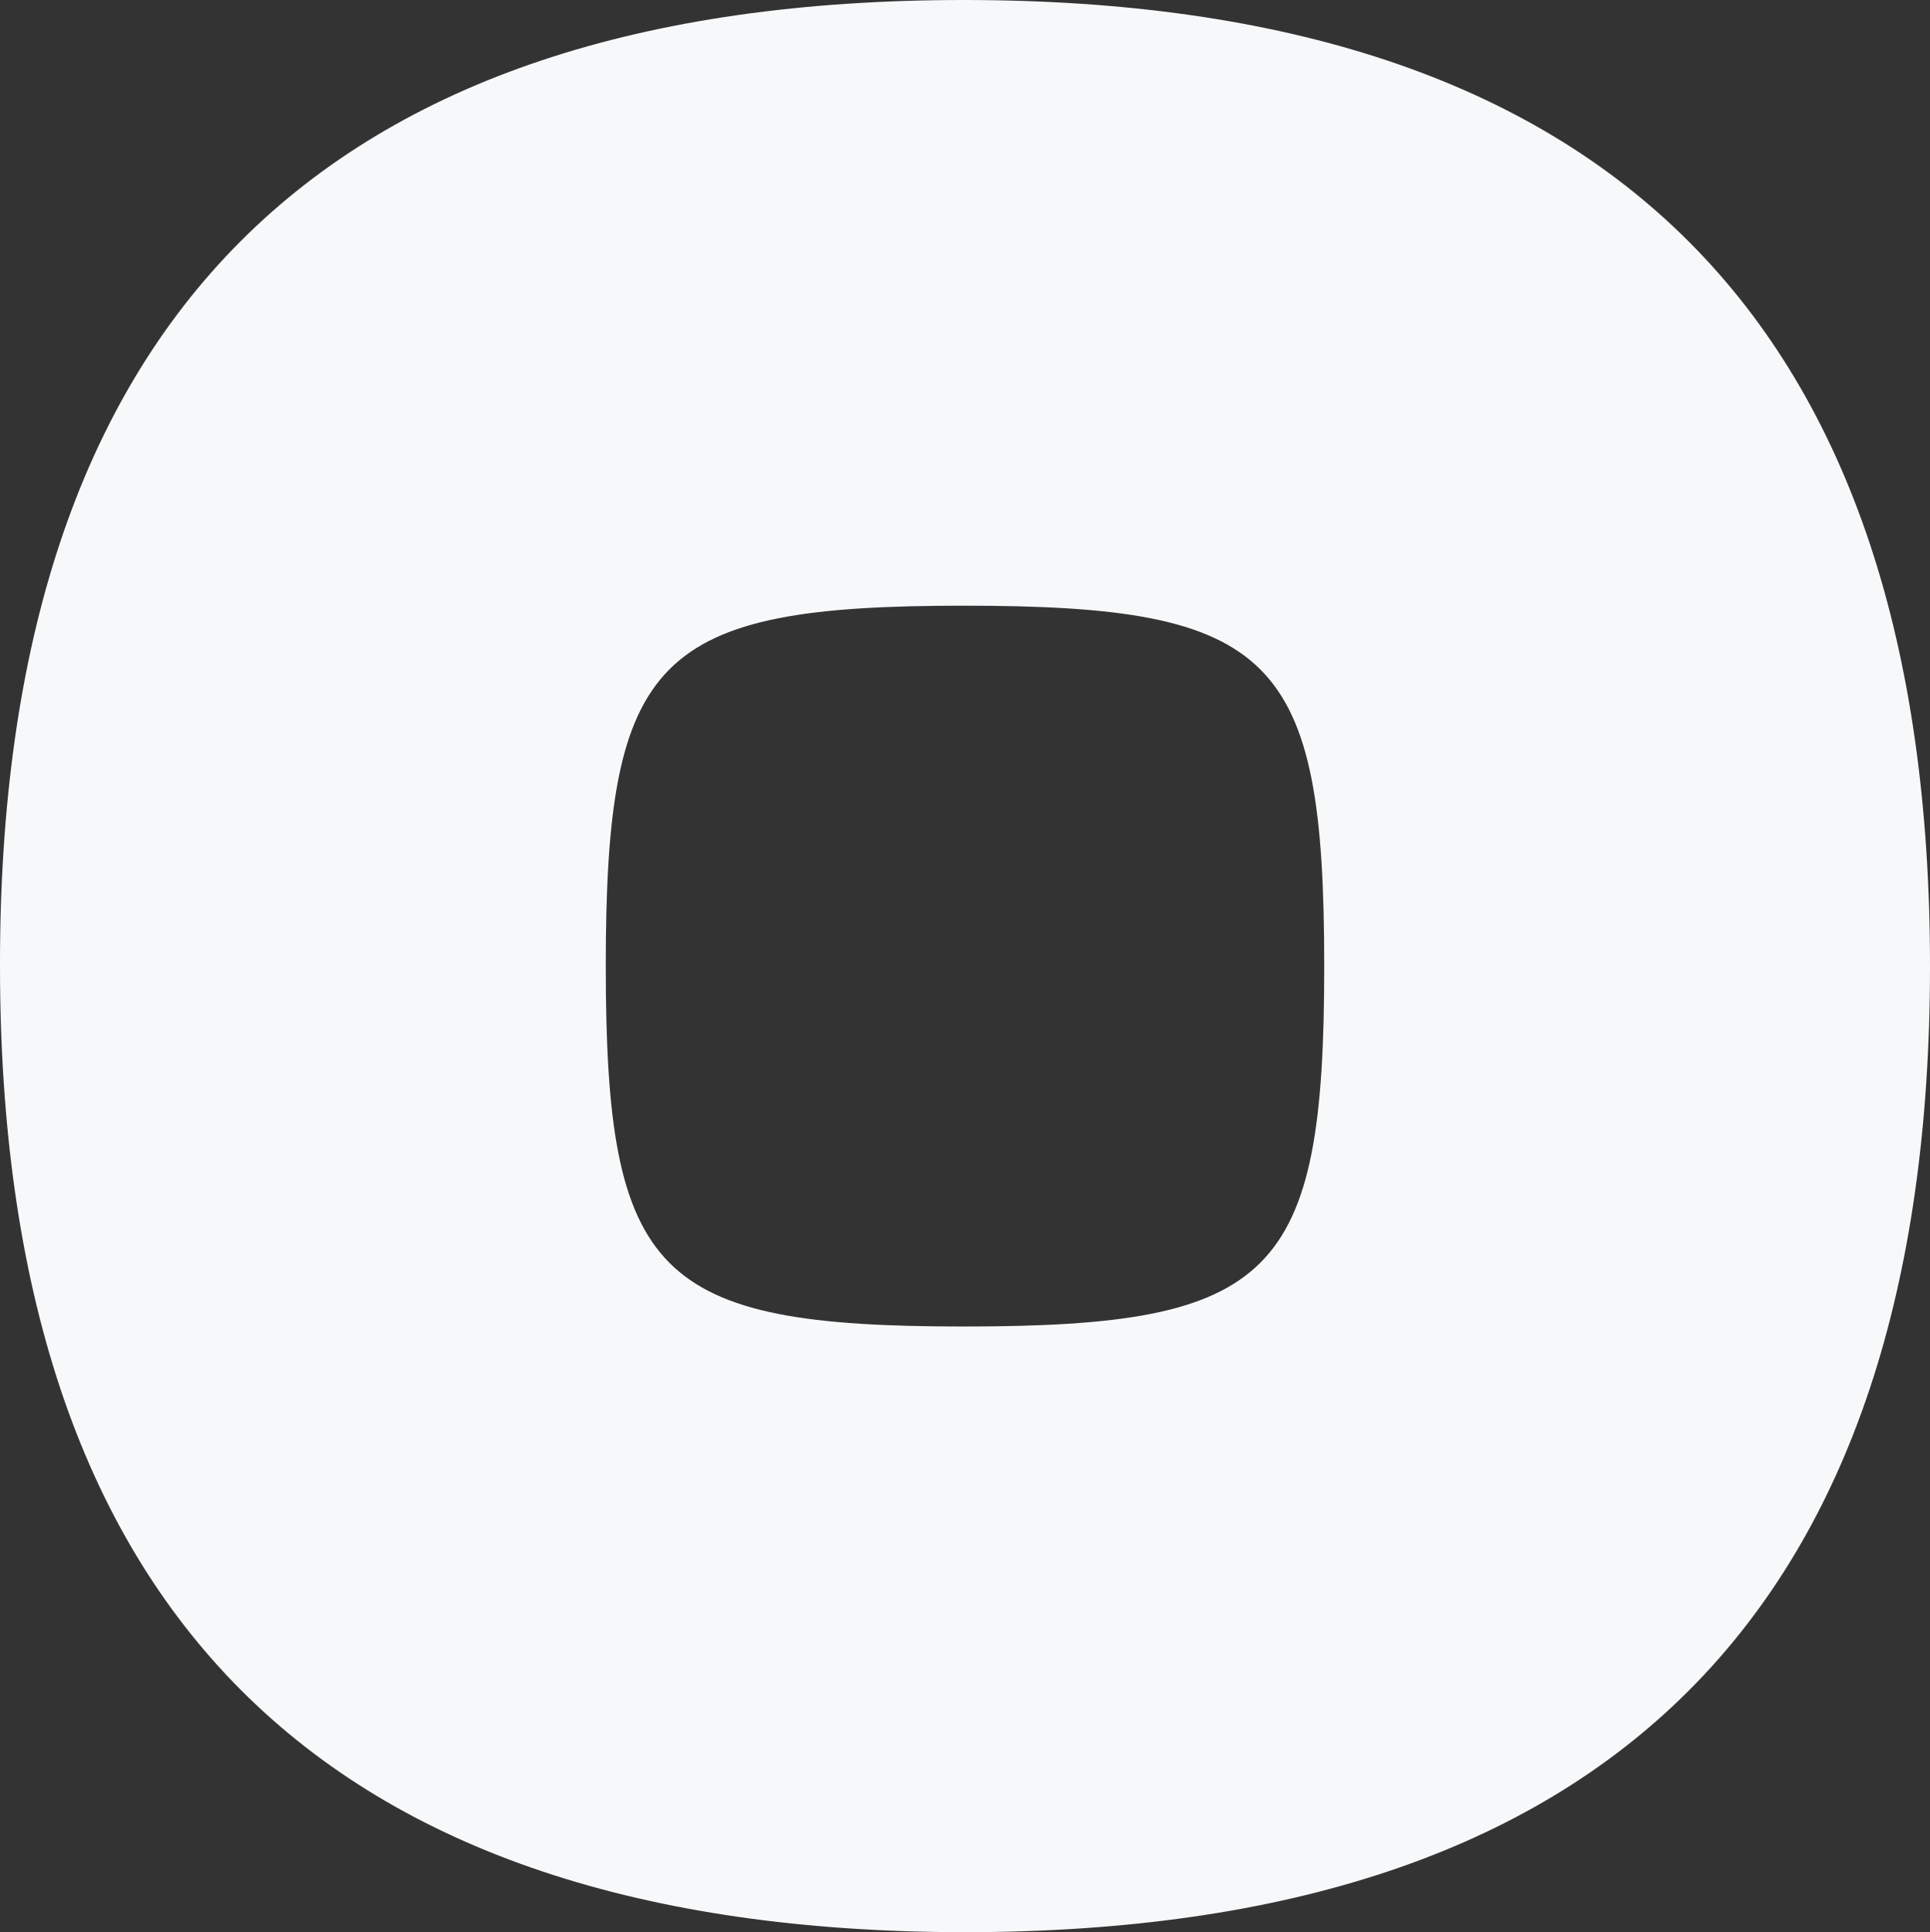 <svg xmlns="http://www.w3.org/2000/svg" width="971.007" height="972.269" viewBox="0 0 971.007 972.269">
  <rect x="0" y="0" width="971.007" height="972.269" fill="#333333" stroke="none"/>
  <path id="Trazado_351" data-name="Trazado 351" d="M752.816,30.81q-485.506,0-484.876,486.134,0,485.507,484.876,486.135c324.921,0,486.131-162.464,486.131-486.135S1077.737,30.81,752.816,30.81Zm0,667.49c-154.911,0-180.1-25.188-180.1-181.356s25.19-181.355,180.1-181.355c156.167,0,181.356,25.188,181.356,181.355S908.983,698.3,752.816,698.3Z" transform="translate(-267.94 -30.81)" fill="#f6f8f9"/>
</svg>
